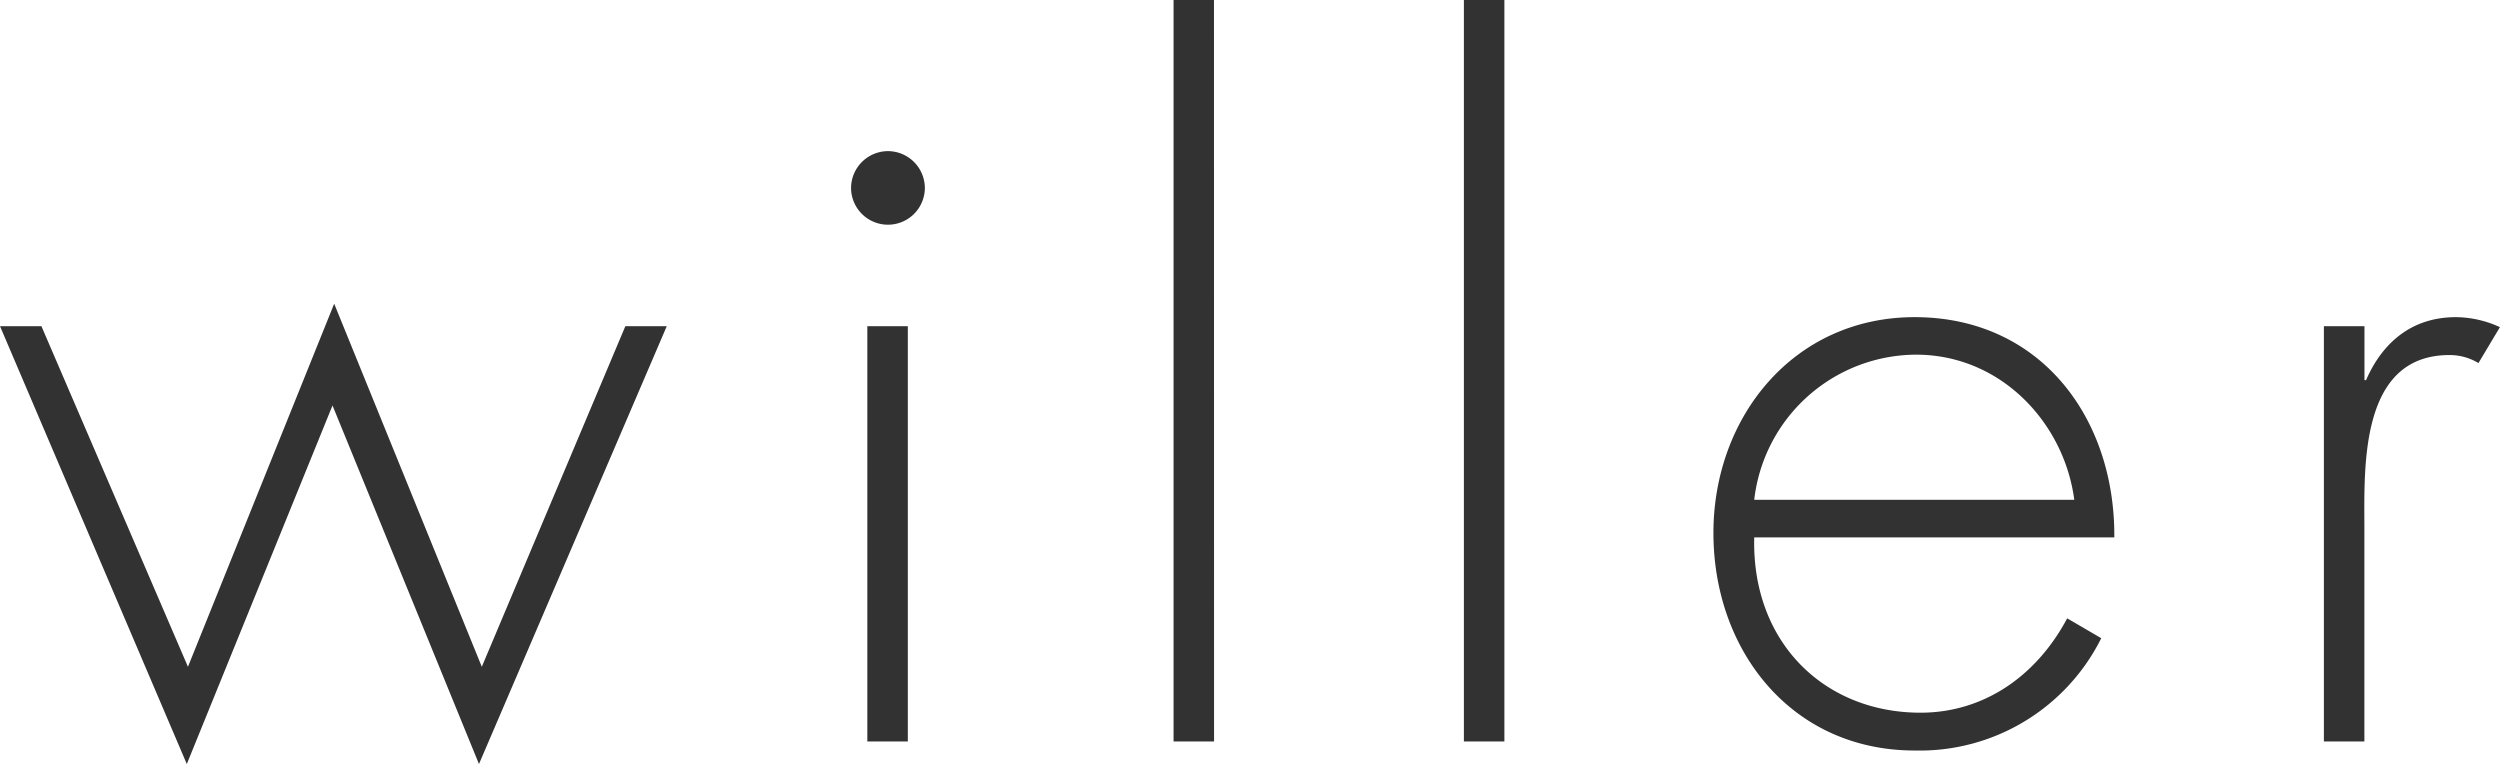 <?xml version="1.0" encoding="UTF-8"?> <svg xmlns="http://www.w3.org/2000/svg" id="Layer_1" data-name="Layer 1" viewBox="0 0 327.21 100"><defs><style>.cls-1{fill:#323232;}</style></defs><path class="cls-1" d="M309.87,42.69v7.06h.21c2.14-4.92,6-8.24,11.76-8.24a14,14,0,0,1,5.76,1.31l-2.81,4.7A7.3,7.3,0,0,0,321,46.47c-11.86,0-11.14,14.83-11.14,22.82V97.05h-5.3V42.69ZM230,65.42h41.89c-1.3-10-9.54-19-20.72-19a21.42,21.42,0,0,0-21.17,19m47.18,4.92H230c-.34,13.77,9.2,22.94,21.76,22.94,8.48,0,15.3-5,19.2-12.35l4.46,2.6A26.55,26.55,0,0,1,251,98.23c-16.1,0-26.34-13.06-26.34-28.48,0-15.17,10.49-28.24,26.34-28.24,16.47,0,26.25,13.19,26.13,28.83M197.3,97.05H192V0h5.3Zm-38,0H154V0h5.29ZM116.62,19.78a4.85,4.85,0,0,1,4.83,4.8,4.83,4.83,0,1,1-9.66,0,4.85,4.85,0,0,1,4.83-4.8m2.6,77.27h-5.3V42.69h5.3ZM5.82,42.69,25,87.27,44.14,39.75,63.46,87.27,82.25,42.69h5.42L63.09,100,43.92,53.07,24.85,100,.4,42.69Z" transform="translate(-0.4 0)"></path></svg> 
